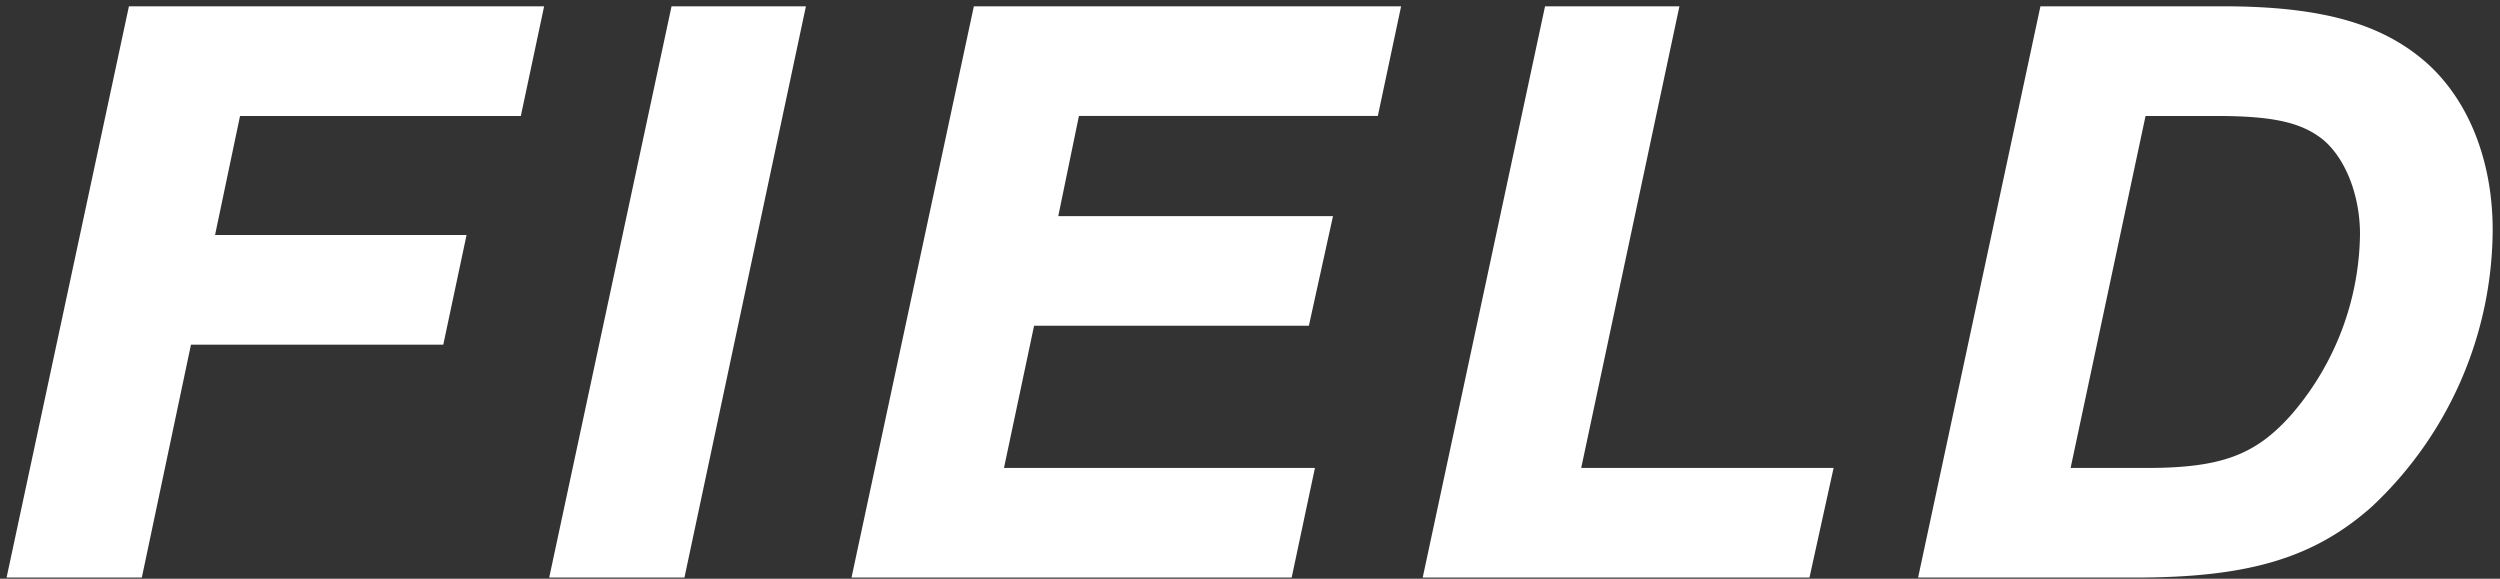 <svg xmlns="http://www.w3.org/2000/svg" width="216" height="50" viewBox="0 0 216 50">
  <rect x="0" y="0" width="216" height="50" fill="#333333" stroke="none"/>
  <defs>
    <style>
      .cls-1 {
        fill: #fff;
        fill-rule: evenodd;
      }
    </style>
  </defs>
  <path id="field" class="cls-1" d="M47.011,0.549H11.138L0.569,49.9H12.254L16.5,29.777H38.3l2.01-9.471H18.58L20.739,10.02H45Zm22.619,0H58.02L47.451,49.9H59.136Zm51.425,0H84.139L73.571,49.9H111.6l2.01-9.471H86.744l2.6-12.283h23.742l2.084-9.471H91.433l1.786-8.657h25.826Zm24.046,0H133.49L122.922,49.9h33.417l2.084-9.471H136.616ZM165.724,49.9h18.83c9.75,0,15.406-1.7,20.393-6.142a32.949,32.949,0,0,0,10.42-23.9c0-6.289-2.308-11.765-6.327-14.947-3.795-3.034-8.931-4.366-16.969-4.366H176.293ZM178.9,40.432l6.475-30.412h6.1c4.763,0,7.219.518,9.08,1.924,2.009,1.554,3.349,4.81,3.349,8.287a24.274,24.274,0,0,1-5.88,15.539c-3.126,3.552-6.1,4.662-12.578,4.662H178.9Z"/>
</svg>
